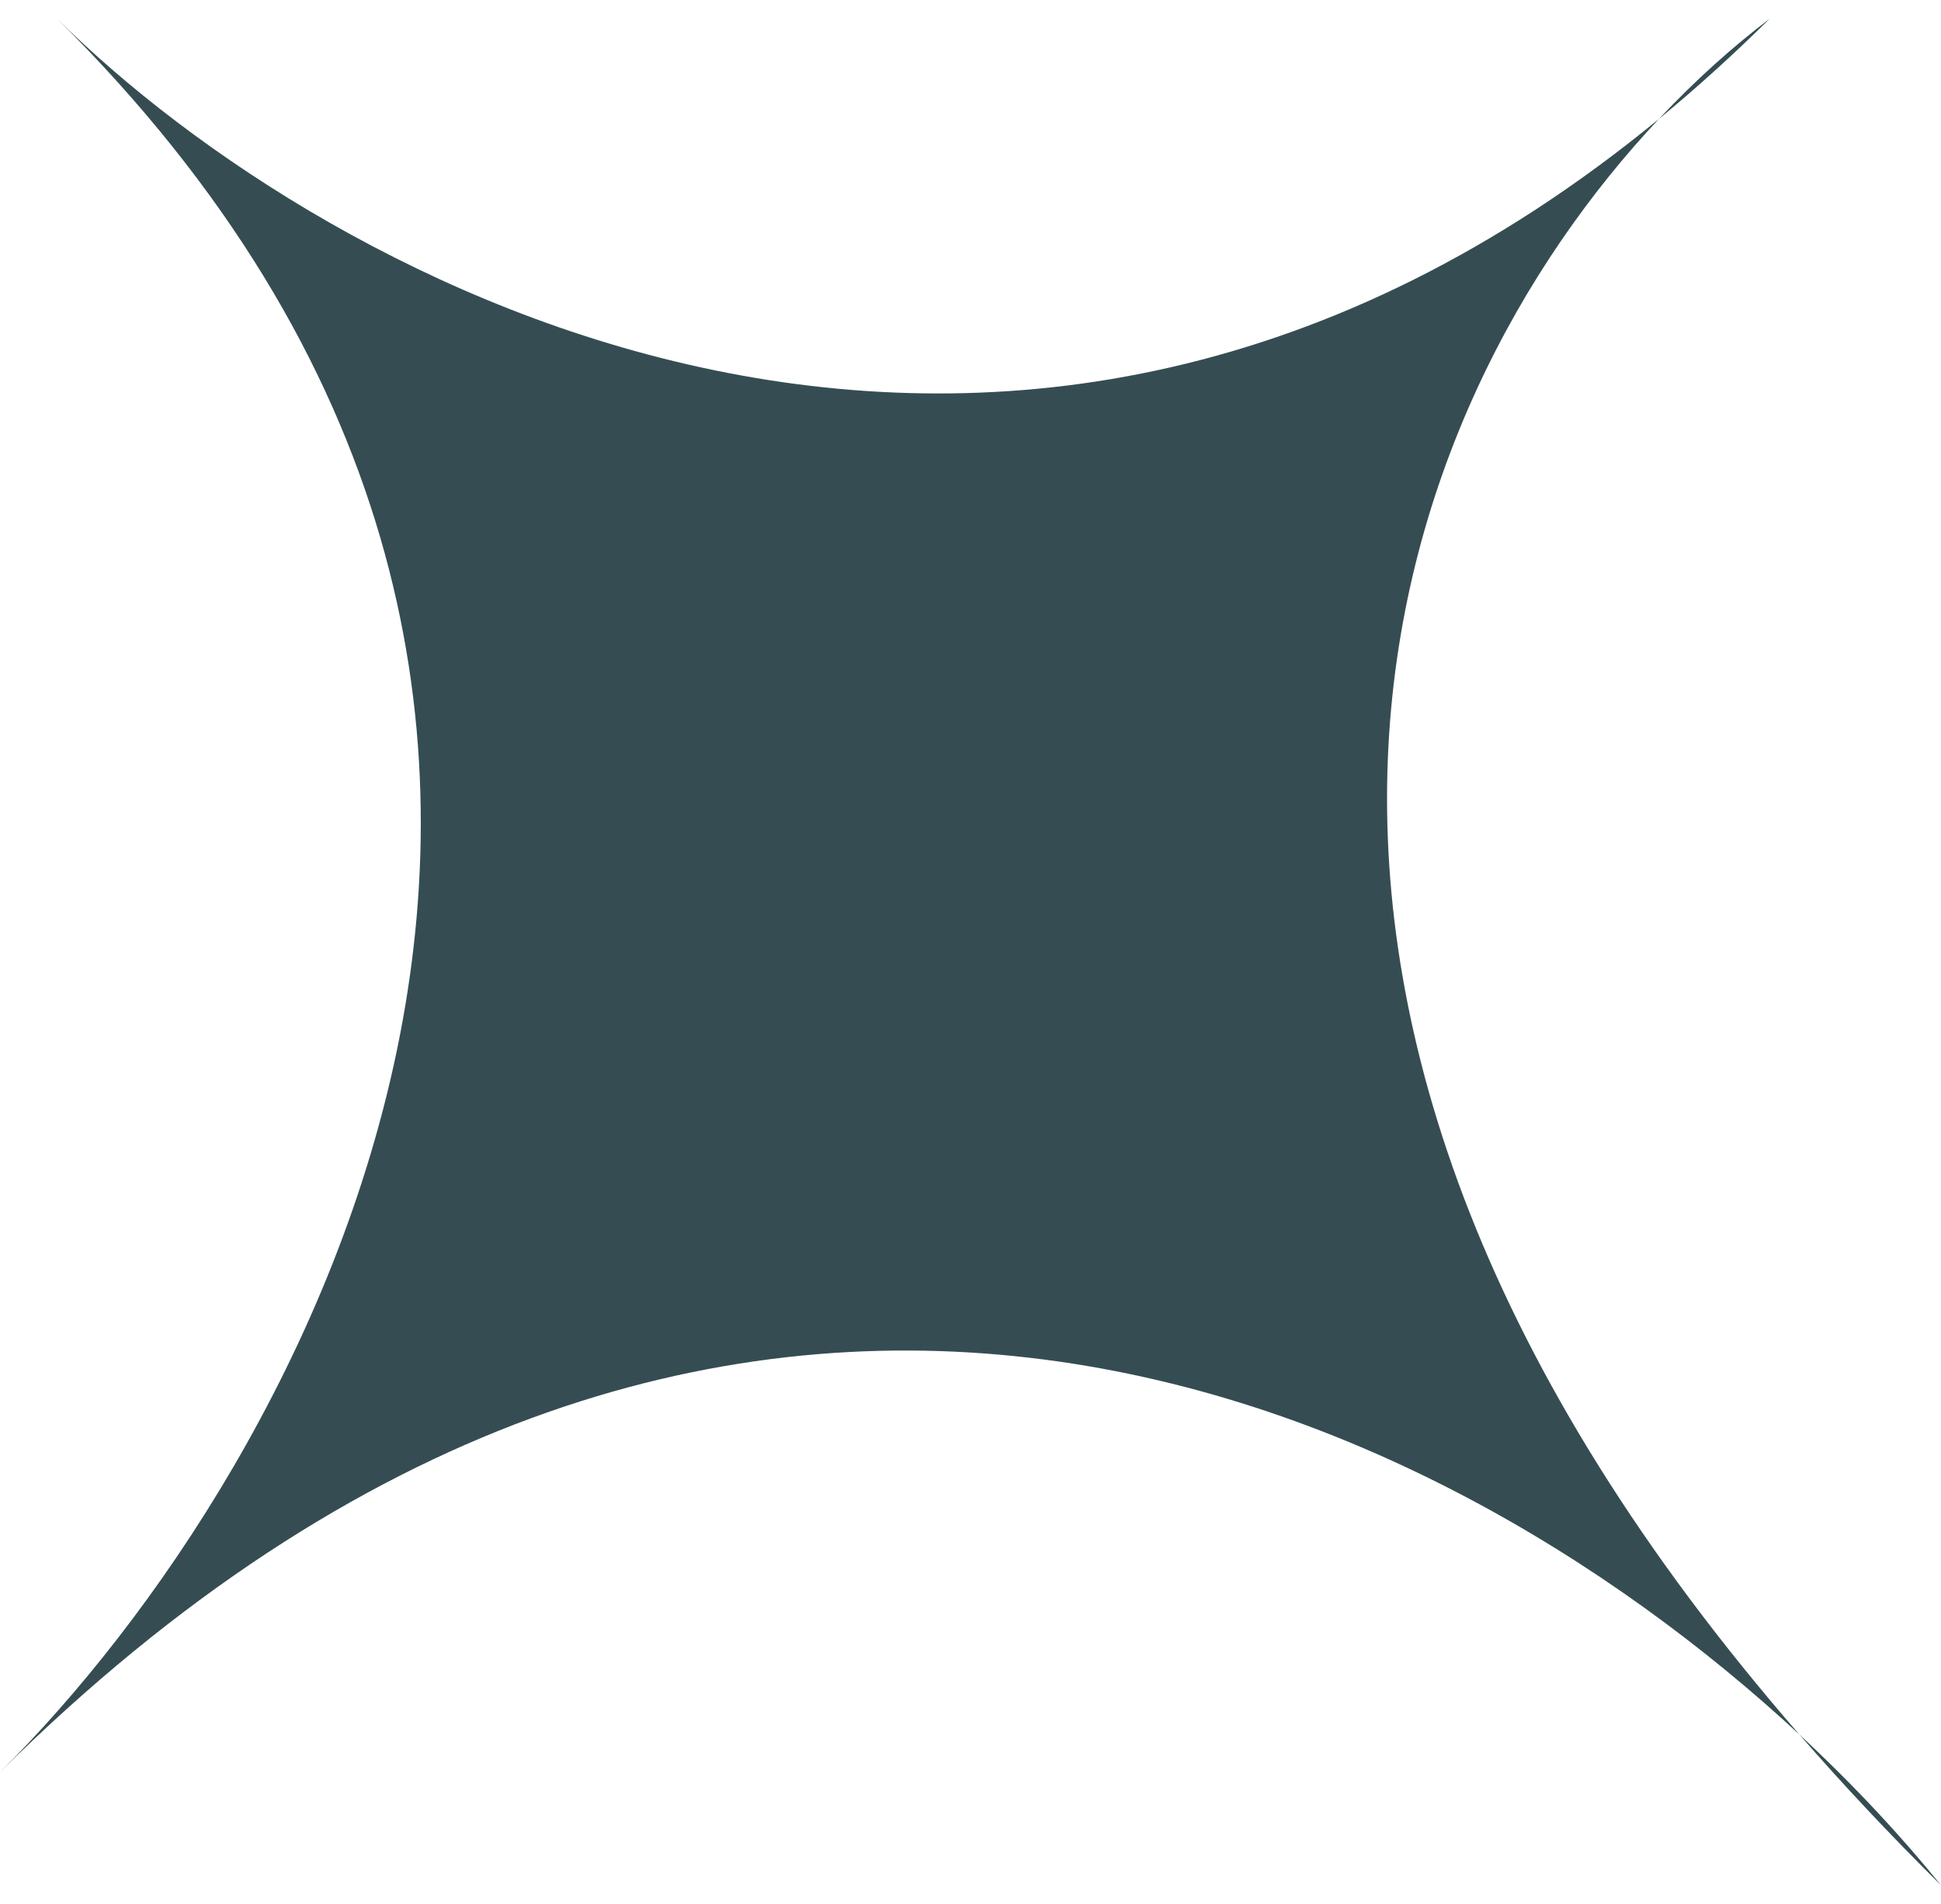 <svg width="52" height="51" viewBox="0 0 52 51" fill="none" xmlns="http://www.w3.org/2000/svg">
<path d="M48.205 46.461C49.677 47.826 50.951 49.201 52 50.5C50.624 49.137 49.362 47.791 48.205 46.461C38.229 37.211 19.192 28.457 0 47.47C8.157 39.389 19.882 18.682 1.529 0.5C8.766 7.669 26.959 17.552 44.444 3.185C45.429 2.137 46.437 1.239 47.412 0.5C46.426 1.476 45.436 2.37 44.444 3.185C37.165 10.925 31.098 26.801 48.205 46.461Z" fill="#354D52"/>
</svg>
